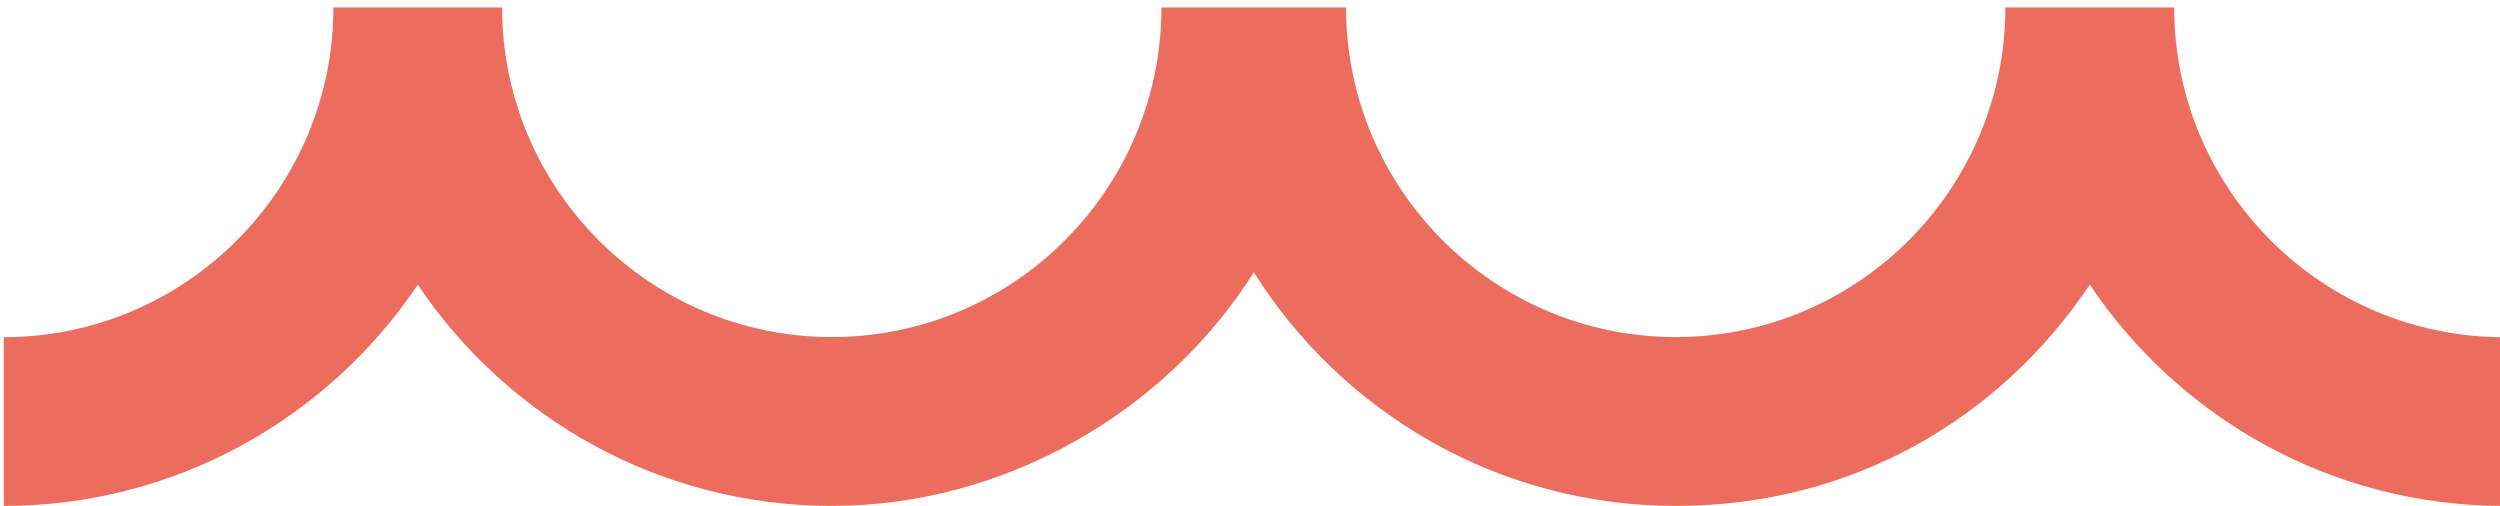 <?xml version="1.0" encoding="UTF-8"?>
<svg id="Layer_1" data-name="Layer 1" xmlns="http://www.w3.org/2000/svg" viewBox="0 0 210.86 42.67">
  <defs>
    <style>
      .cls-1 {
        fill: #ec6d5d;
      }
    </style>
  </defs>
  <path class="cls-1" d="M183.37.63h-14.23c0,15.33-12.47,27.8-27.8,27.8S113.53,15.96,113.53.63h-15.57c0,15.33-12.47,27.8-27.8,27.8S42.35,15.96,42.35.63h-14.23C28.12,15.96,15.65,28.44.32,28.44v14.23c14.53,0,27.37-7.42,34.92-18.66,7.55,11.25,20.39,18.66,34.92,18.66s28.14-7.88,35.59-19.7c7.45,11.82,20.61,19.7,35.59,19.7s27.37-7.42,34.92-18.66c7.55,11.25,20.39,18.66,34.92,18.66v-14.23c-15.33,0-27.8-12.47-27.8-27.8Z"/>
</svg>